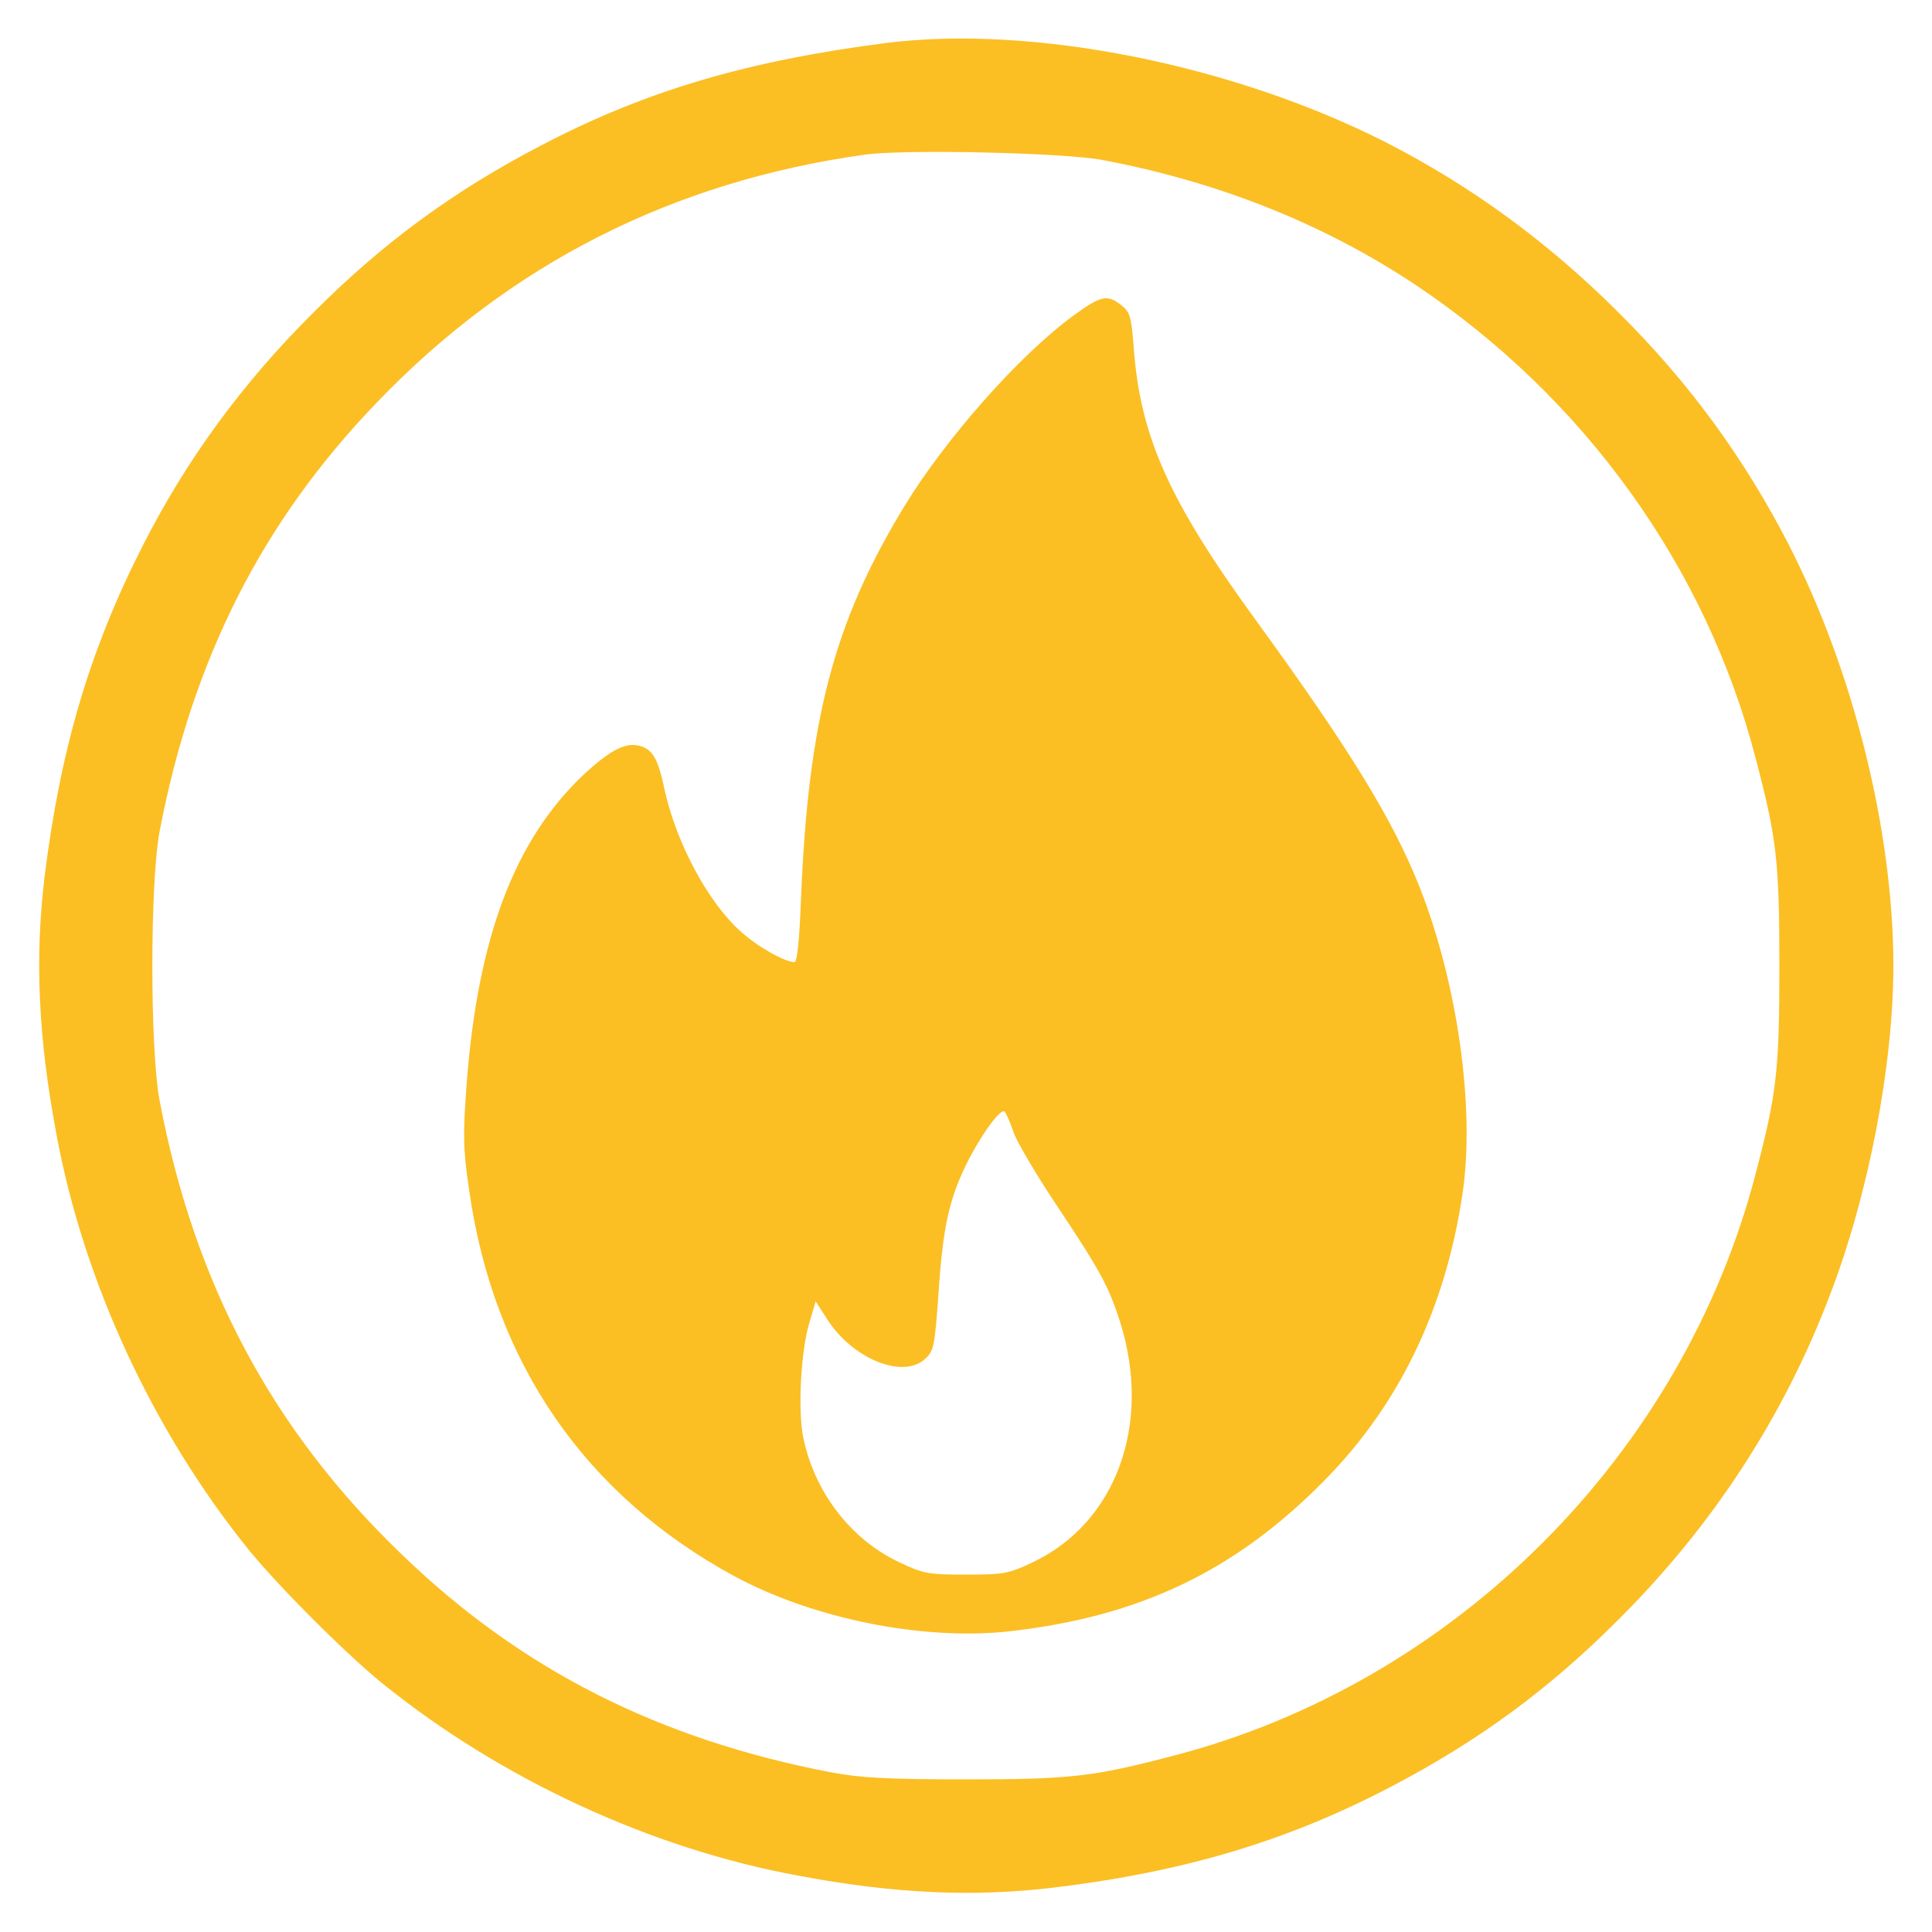 <svg width="500" height="500" xmlns="http://www.w3.org/2000/svg" preserveAspectRatio="xMidYMid meet">

 <g>
  <title>background</title>
  <rect fill="none" id="canvas_background" height="602" width="802" y="-1" x="-1"/>
 </g>
 <g>
  <title>Layer 1</title>
  <g id="svg_1" transform="matrix(0.1,0,0,-0.1,0,500) ">
   <path fill="#FBBF24" id="svg_2" d="m2295,4889c-360,-46 -624,-124 -892,-264c-229,-119 -413,-254 -593,-435c-183,-182 -327,-379 -440,-601c-138,-271 -214,-528 -255,-861c-25,-209 -16,-414 31,-663c70,-381 250,-769 497,-1075c78,-96 251,-269 347,-347c306,-247 694,-427 1075,-497c249,-47 454,-56 663,-31c337,41 602,120 870,260c228,119 412,254 592,435c243,242 427,525 546,839c100,260 164,595 164,851c0,350 -104,766 -272,1093c-116,224 -256,416 -438,597c-182,182 -381,328 -604,442c-396,201 -913,304 -1291,257zm558,-303c302,-57 574,-166 810,-323c437,-292 753,-731 881,-1227c54,-206 61,-264 61,-536s-7,-330 -61,-536c-189,-729 -779,-1319 -1508,-1508c-206,-54 -264,-61 -536,-61c-202,0 -274,4 -348,18c-445,85 -802,265 -1110,562c-337,323 -539,702 -629,1177c-25,133 -25,563 0,696c85,445 265,802 562,1110c344,359 767,573 1265,642c105,14 511,5 613,-14z"/>
   <path fill="#FBBF24" id="svg_3" d="m2779,4184c-139,-101 -332,-319 -439,-495c-182,-299 -248,-552 -267,-1014c-4,-109 -10,-165 -17,-165c-27,1 -99,42 -142,82c-84,77 -164,228 -194,364c-16,77 -30,102 -59,112c-39,14 -80,-7 -153,-75c-176,-168 -271,-418 -300,-794c-10,-136 -10,-170 6,-278c63,-447 300,-791 688,-1001c205,-110 486,-166 709,-142c338,38 586,156 817,391c194,197 313,445 357,742c33,221 -13,544 -111,793c-70,177 -184,361 -424,691c-224,308 -299,474 -316,706c-6,80 -10,92 -32,109c-36,29 -53,25 -123,-26zm-155,-2117c10,-26 60,-111 113,-190c110,-165 133,-207 163,-302c81,-262 -12,-516 -227,-618c-63,-30 -76,-32 -173,-32s-110,2 -173,32c-125,59 -219,181 -248,322c-15,71 -6,229 16,299l16,54l29,-45c65,-103 196,-157 254,-104c23,21 25,32 35,172c11,166 27,240 71,330c36,74 90,149 100,138c4,-4 15,-29 24,-56z"/>
  </g>
 </g>
</svg>